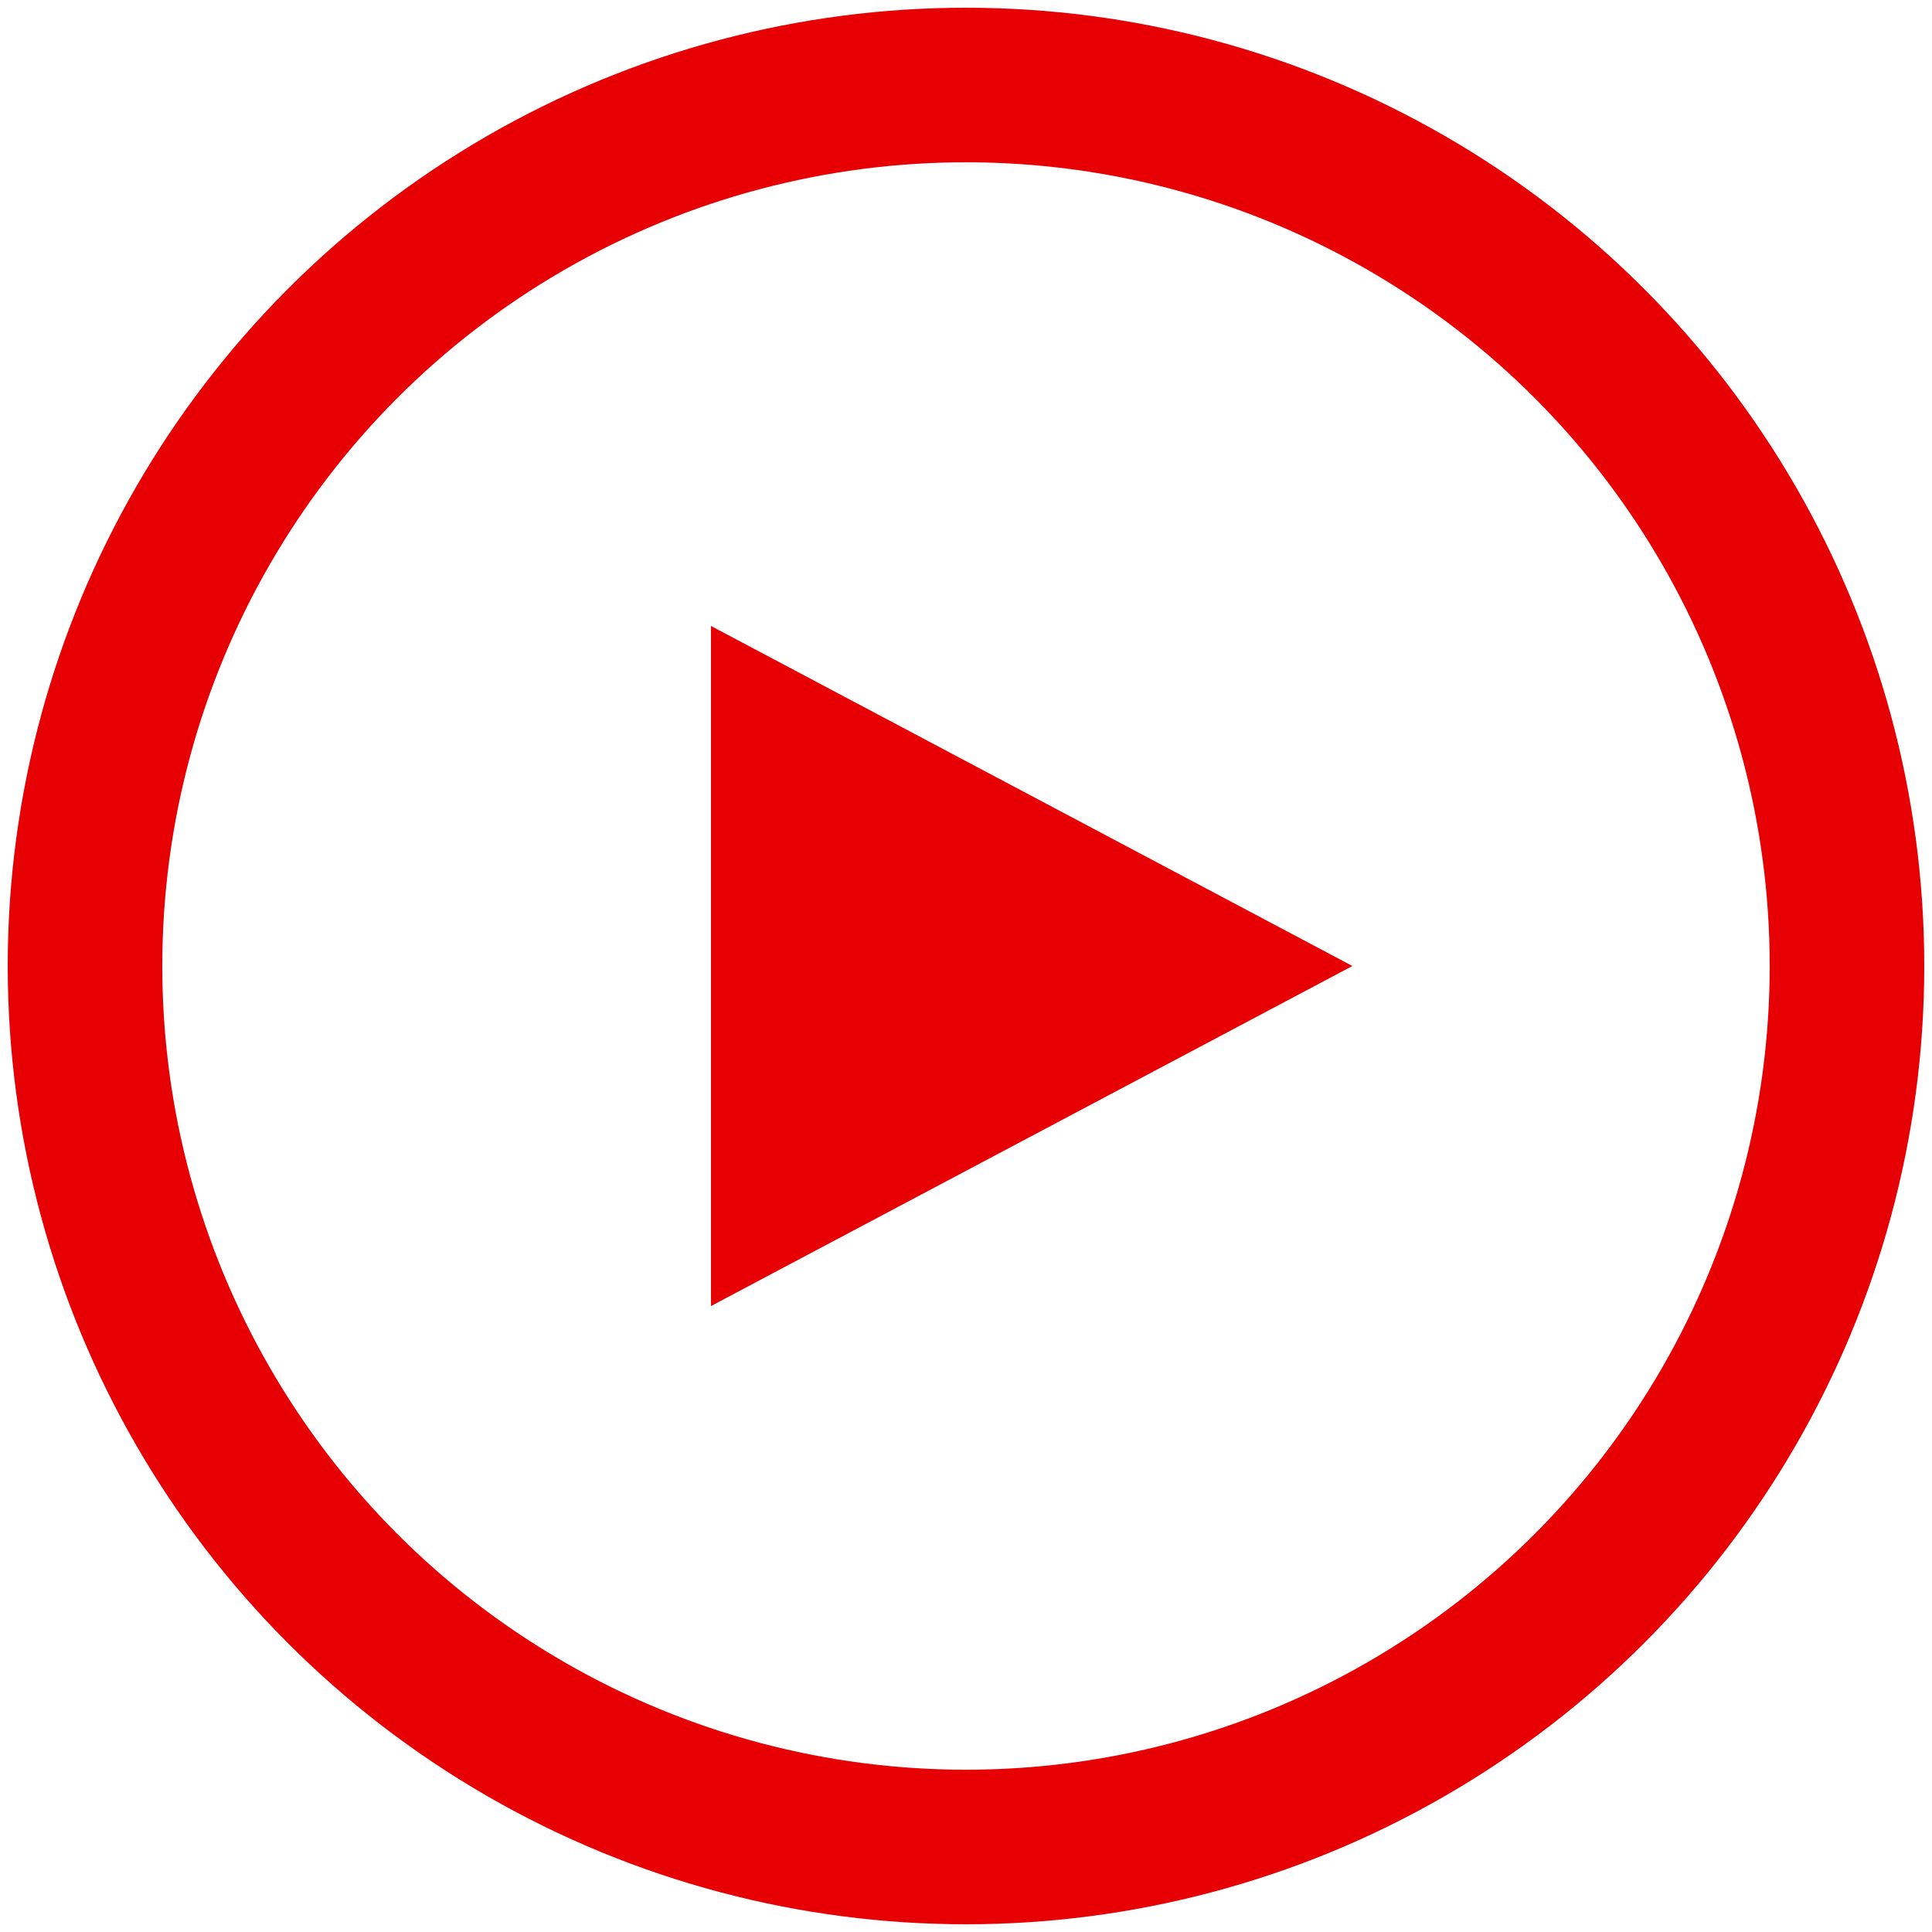 <?xml version="1.0" encoding="utf-8"?>
<!-- Generator: Adobe Illustrator 22.0.1, SVG Export Plug-In . SVG Version: 6.00 Build 0)  -->
<svg version="1.1" id="Ebene_1" xmlns="http://www.w3.org/2000/svg" xmlns:xlink="http://www.w3.org/1999/xlink" x="0px" y="0px"
	 width="25px" height="25px" viewBox="0 0 25 25" style="enable-background:new 0 0 25 25;" xml:space="preserve">
<style type="text/css">
	.st0{fill:#E60004;}
	.st1{fill:none;stroke:#E60004;stroke-width:2;}
</style>
<g>
	<polygon class="st0" points="17.5,12.5 9.2,8.1 9.2,16.9 	"/>
	<circle class="st1" cx="12.5" cy="12.5" r="11.4"/>
</g>
</svg>
